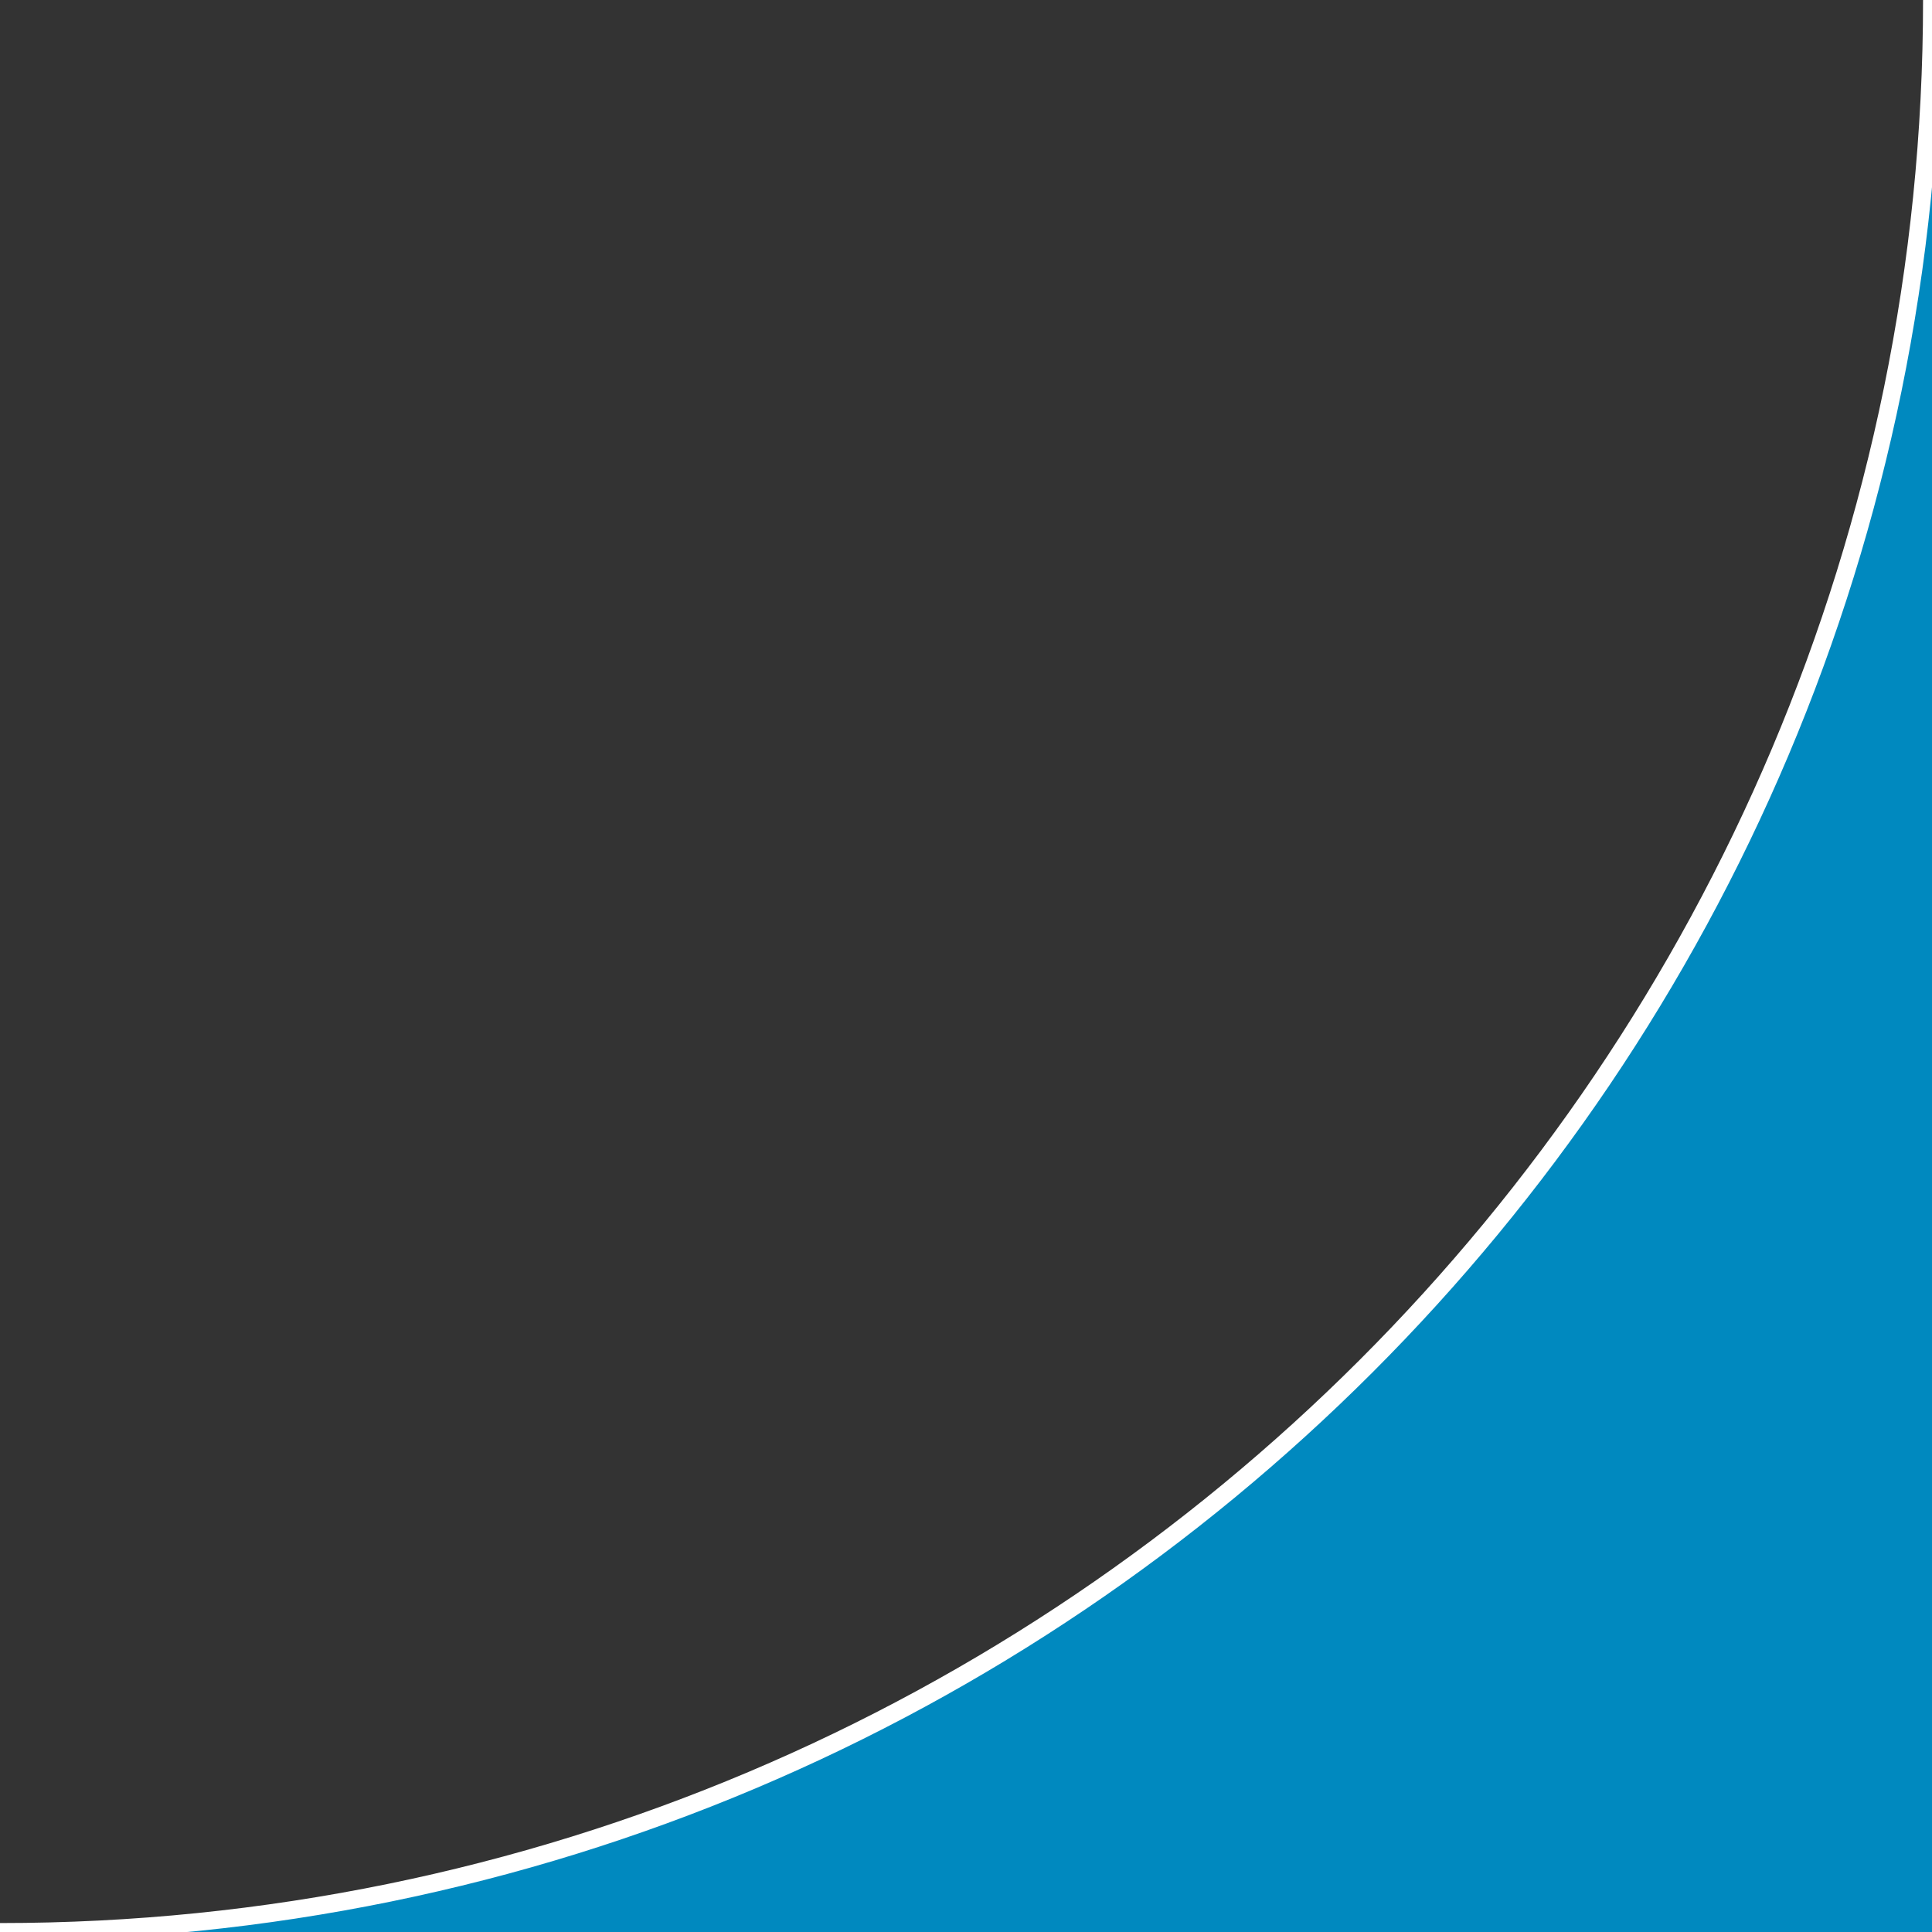 <?xml version="1.0" encoding="UTF-8"?> <svg xmlns="http://www.w3.org/2000/svg" width="1080" height="1080" viewBox="0 0 1080 1080" fill="none"><rect x="0" y="0" width="1080" height="1080" fill="#333333" stroke="none"/> <g clip-path="url(#clip0_215_2)"> <path fill-rule="evenodd" clip-rule="evenodd" d="M1080 0V1080H0C596.468 1080 1080 596.468 1080 0Z" fill="#0089BF"></path> <path d="M1080 0C1080 596.468 596.468 1080 0 1080" stroke="white" stroke-width="10"></path> </g> <defs> <clipPath id="clip0_215_2"> <rect width="1080" height="1080" fill="white" transform="matrix(-1 0 0 1 1080 0)"></rect> </clipPath> </defs> </svg> 